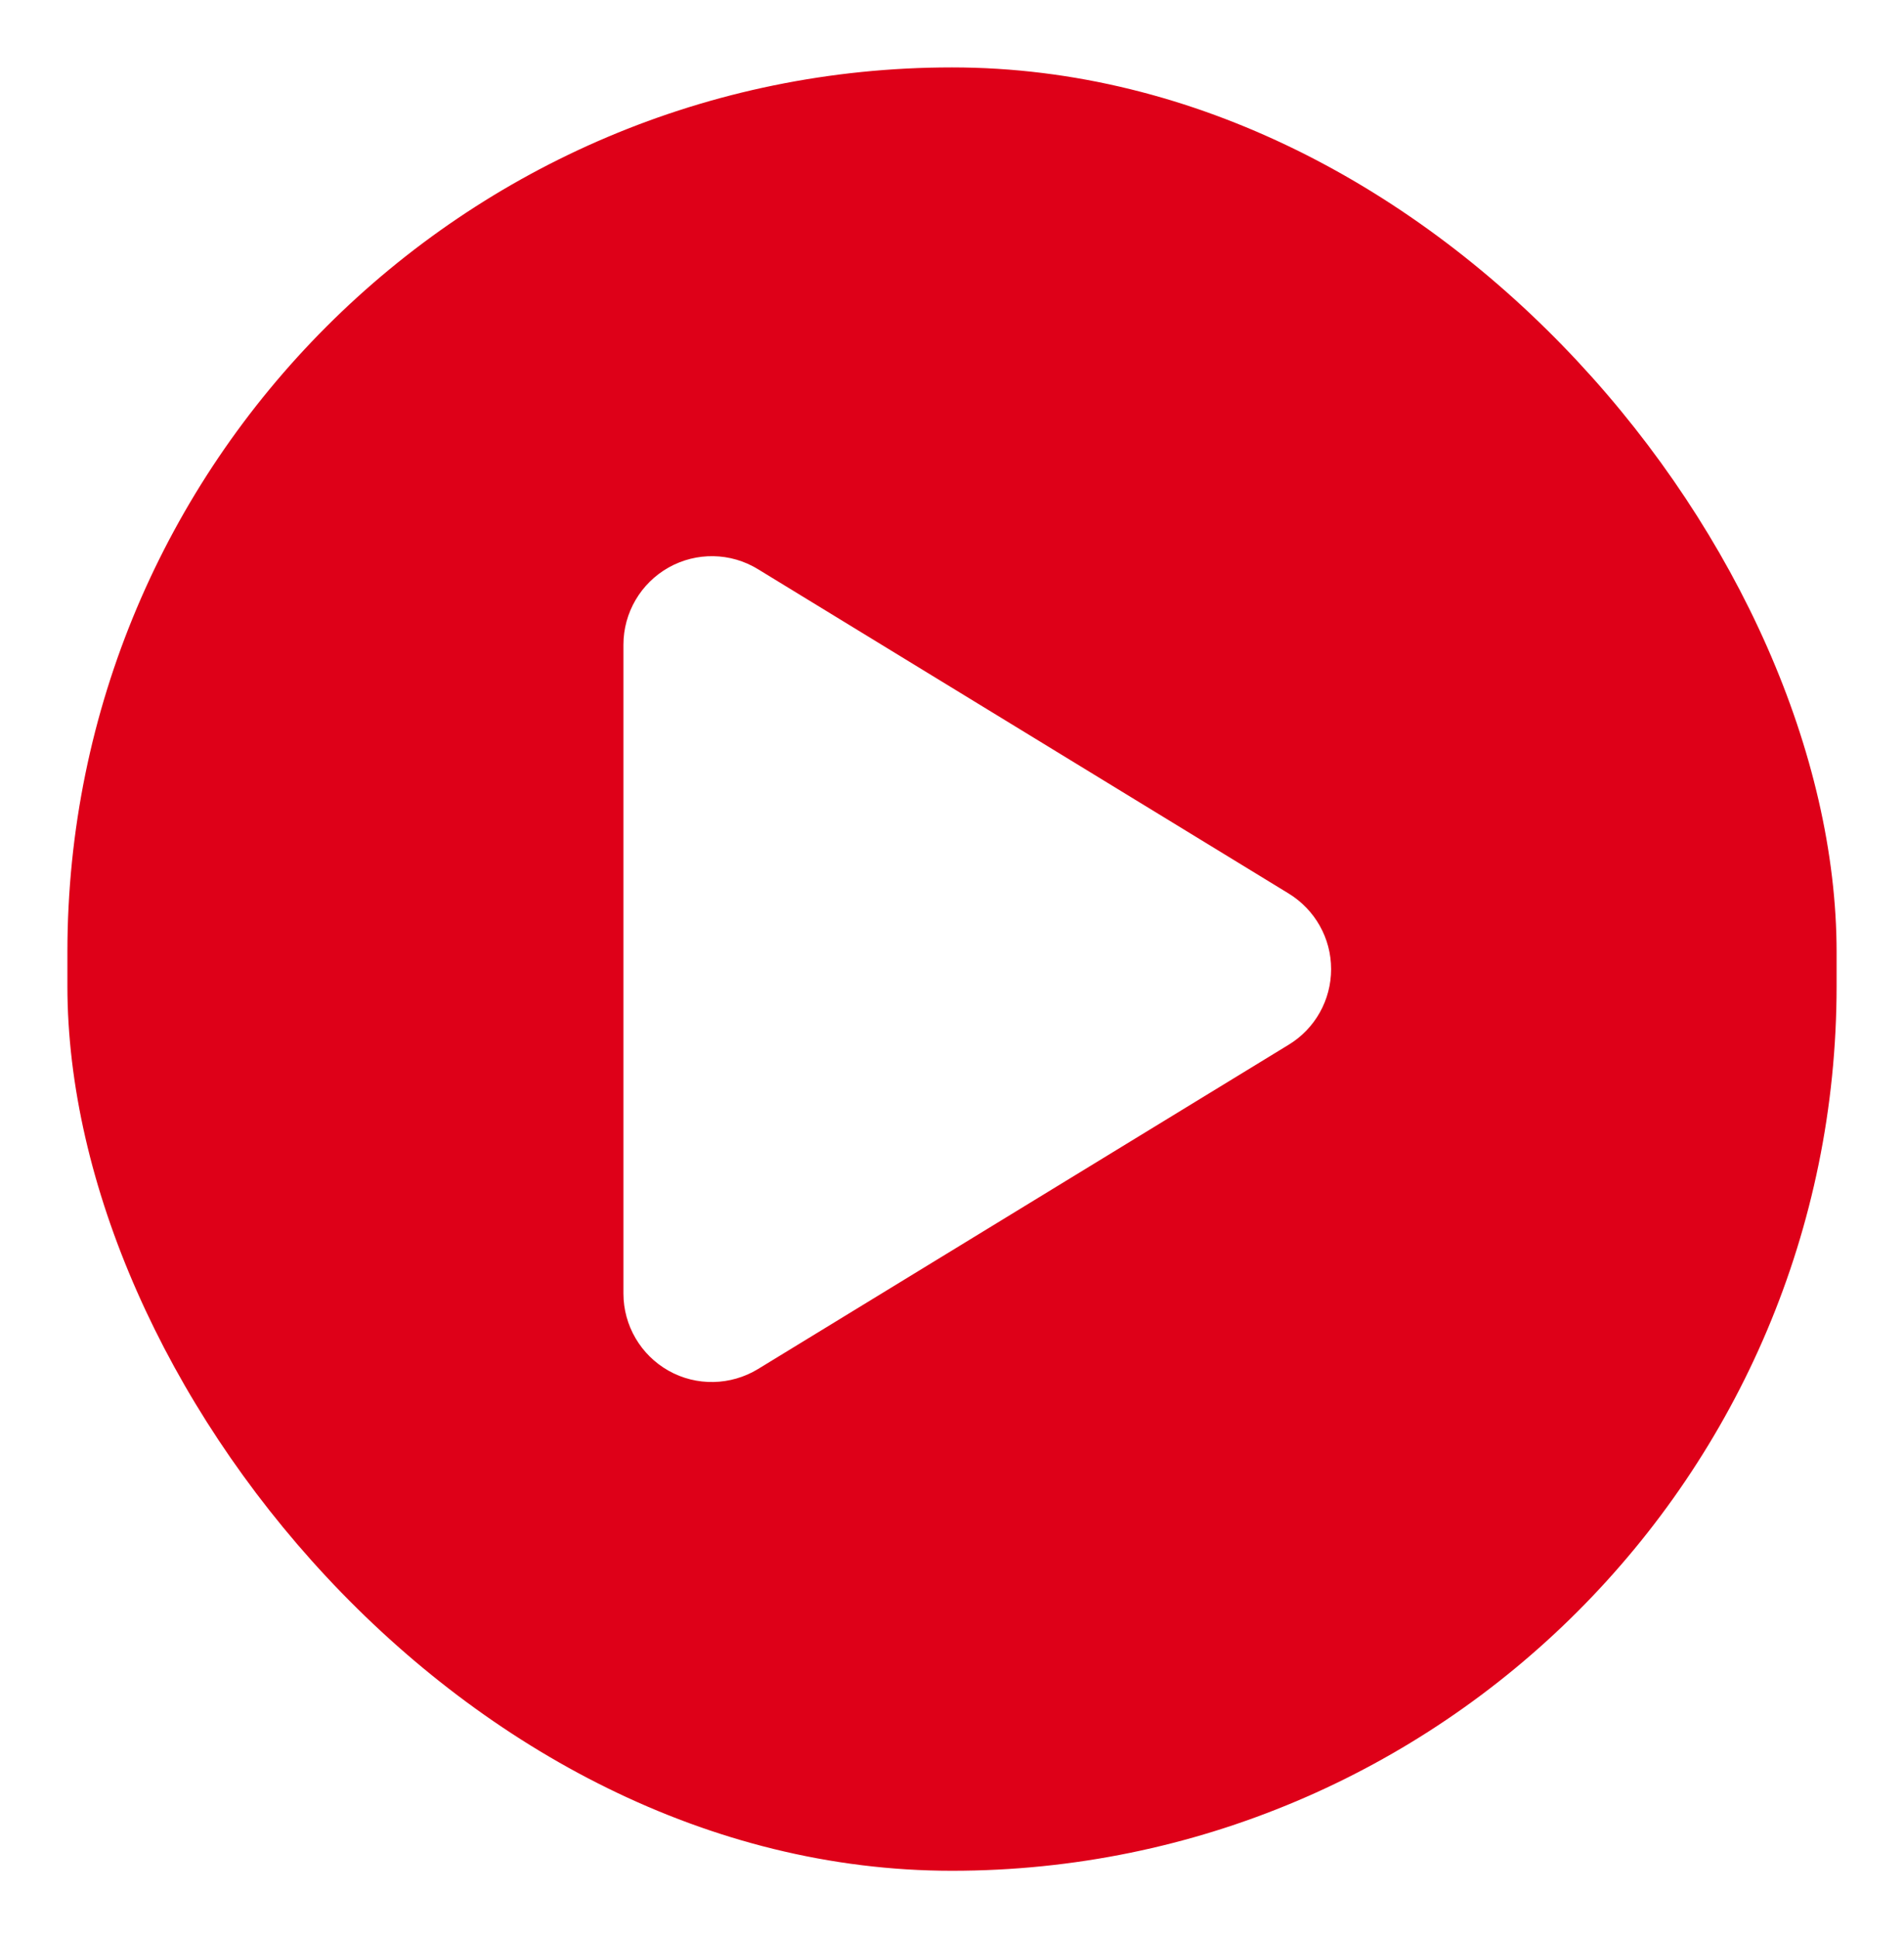 <svg width="113" height="115" viewBox="0 0 113 115" fill="none" xmlns="http://www.w3.org/2000/svg">
<g filter="url(#filter0_d_6_311)">
<rect x="4" width="105" height="107" rx="52.5" fill="#DE0018"/>
<path d="M44.984 29.772C43.366 28.777 41.331 28.744 39.68 29.673C38.028 30.603 37 32.353 37 34.255V72.749C37 74.651 38.028 76.401 39.68 77.331C41.331 78.26 43.366 78.216 44.984 77.232L76.484 57.986C78.048 57.034 79 55.339 79 53.502C79 51.665 78.048 49.981 76.484 49.018L44.984 29.772Z" fill="white"/>
</g>
<defs>
<filter id="filter0_d_6_311" x="0" y="0" width="113" height="115" filterUnits="userSpaceOnUse" color-interpolation-filters="sRGB">
<feFlood flood-opacity="0" result="BackgroundImageFix"/>
<feColorMatrix in="SourceAlpha" type="matrix" values="0 0 0 0 0 0 0 0 0 0 0 0 0 0 0 0 0 0 127 0" result="hardAlpha"/>
<feOffset dy="4"/>
<feGaussianBlur stdDeviation="2"/>
<feComposite in2="hardAlpha" operator="out"/>
<feColorMatrix type="matrix" values="0 0 0 0 0 0 0 0 0 0 0 0 0 0 0 0 0 0 0.25 0"/>
<feBlend mode="normal" in2="BackgroundImageFix" result="effect1_dropShadow_6_311"/>
<feBlend mode="normal" in="SourceGraphic" in2="effect1_dropShadow_6_311" result="shape"/>
</filter>
</defs>
</svg>
